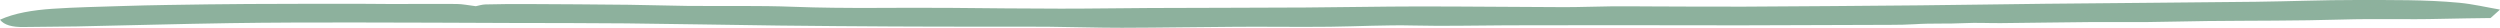 <svg xmlns="http://www.w3.org/2000/svg" width="360" height="4">
  <path fill="#8DB19D" fill-rule="evenodd" d="M68.513.893c.4-.077.891-.244 1.402-.256C71.863.59 73.816.573 75.766.582c4.93.023 9.86.052 14.788.105 2.814.03 5.623.136 8.437.164 5.113.05 10.254-.07 15.334.128 7.546.293 15.081.082 22.617.155 5.269.05 10.539.105 15.808.11 4.284.006 8.567-.073 12.851-.092 7.478-.032 14.957-.031 22.435-.073 5.385-.03 10.767-.148 16.151-.151 7.012-.004 14.024.081 21.037.1 2.292.005 4.583-.096 6.876-.117 1.937-.018 3.878.009 5.816.014 4.462.012 8.924.05 13.384.03C259.682.912 268.063.85 276.443.77c6.023-.056 12.042-.166 18.065-.228C304.613.439 314.72.37 324.825.255c4.855-.056 9.707-.263 14.559-.255 4.914.009 9.878-.06 14.72.395 2.02.19 3.913.646 5.896.987l-1.359 1.214c-2.272.036-4.728.054-7.176.118-4.723.124-9.442-.045-14.181.099-6.468.196-12.974.146-19.463.216-2.877.031-5.752.121-8.629.147-2.72.025-5.441-.02-8.161.003-4.302.035-8.604.109-12.905.15-1.749.016-3.522-.087-5.247.003-2.388.123-4.787-.004-7.166.156-1.134.075-2.297.084-3.447.09-7.205.03-14.41.061-21.615.07-6.252.007-12.504-.02-18.756-.022-4.952-.002-9.904.006-14.855.02-4.482.012-8.975.138-13.439.029-4.066-.1-8.062.131-12.091.176-4.4.05-8.807-.019-13.21.005-5.579.03-11.155.134-16.733.144-3.542.006-7.084-.12-10.628-.15-3.35-.028-6.703-.005-10.054-.01-4.147-.005-8.294-.005-12.44-.029-5.441-.031-10.882-.065-16.321-.131-7.325-.09-14.647-.236-21.973-.313-5.483-.057-10.971-.04-16.458-.058-7.614-.025-15.23-.072-22.844-.073-5.907-.001-11.82.006-17.722.097-7.364.113-14.72.323-22.08.474-2.533.052-5.073.034-7.605.082C1.7 3.922.598 3.595 0 2.84c2.078-.955 4.754-1.385 7.538-1.575 3.31-.225 6.676-.284 10.021-.395C19.741.8 21.93.748 24.116.715c3.864-.06 7.73-.119 11.596-.14C41.02.545 46.328.548 51.636.545c1.646-.001 3.293.033 4.938.033 3.057 0 6.116-.036 9.172-.006.863.008 1.717.193 2.767.32"/>
</svg>
